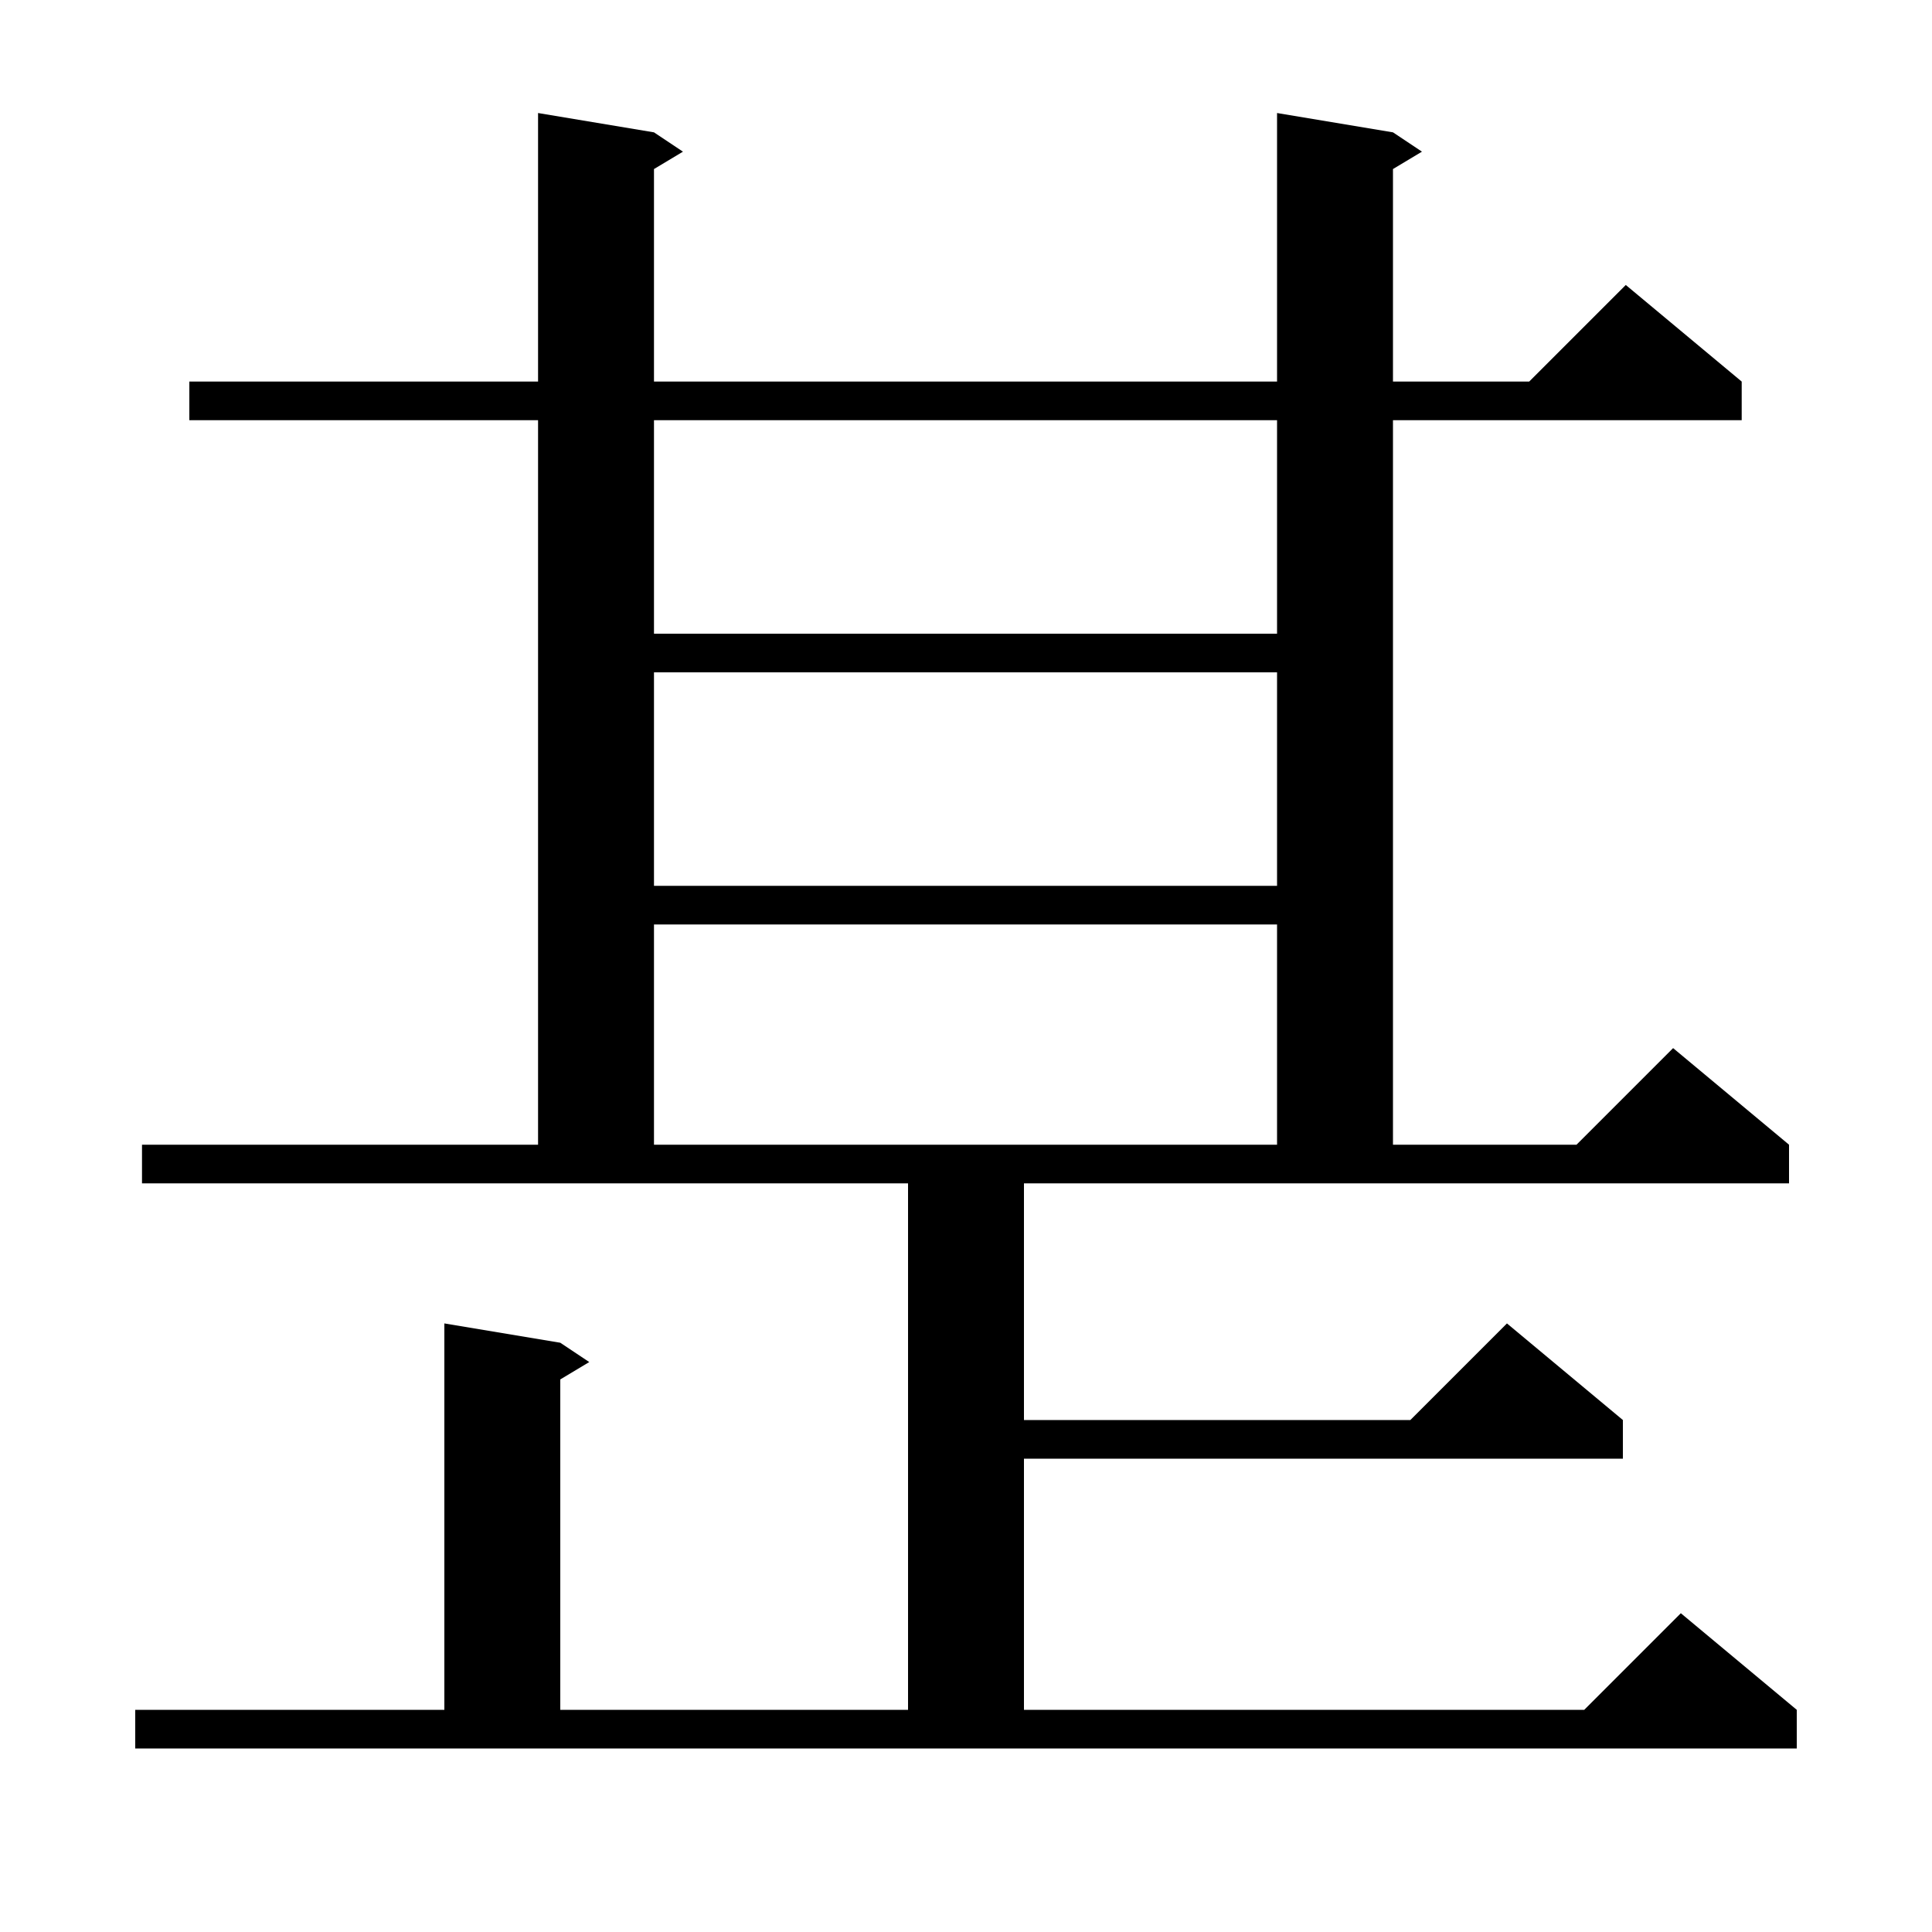 <svg xmlns="http://www.w3.org/2000/svg" xmlns:xlink="http://www.w3.org/1999/xlink" version="1.1" baseProfile="full" viewBox="0 0 200 200" width="200" height="200"><g fill="currentColor"><path d="M 106.0 147.0 L 146.0 147.0 L 156.0 137.0 L 168.0 147.0 L 168.0 151.0 L 106.0 151.0 L 106.0 177.0 L 164.0 177.0 L 174.0 167.0 L 186.0 177.0 L 186.0 181.0 L 14.0 181.0 L 14.0 177.0 L 46.0 177.0 L 46.0 137.0 L 58.0 139.0 L 61.0 141.0 L 58.0 142.8 L 58.0 177.0 L 94.0 177.0 L 94.0 122.5 L 14.7 122.5 L 14.7 118.5 L 55.7 118.5 L 55.7 43.5 L 19.6 43.5 L 19.6 39.5 L 55.7 39.5 L 55.7 11.7 L 67.7 13.7 L 70.7 15.7 L 67.7 17.5 L 67.7 39.5 L 132.2 39.5 L 132.2 11.7 L 144.2 13.7 L 147.2 15.7 L 144.2 17.5 L 144.2 39.5 L 158.3 39.5 L 168.3 29.5 L 180.3 39.5 L 180.3 43.5 L 144.2 43.5 L 144.2 118.5 L 163.2 118.5 L 173.2 108.5 L 185.2 118.5 L 185.2 122.5 L 106.0 122.5 Z M 67.7 95.7 L 67.7 118.5 L 132.2 118.5 L 132.2 95.7 Z M 67.7 69.6 L 67.7 91.7 L 132.2 91.7 L 132.2 69.6 Z M 67.7 43.5 L 67.7 65.6 L 132.2 65.6 L 132.2 43.5 Z "/></g></svg>